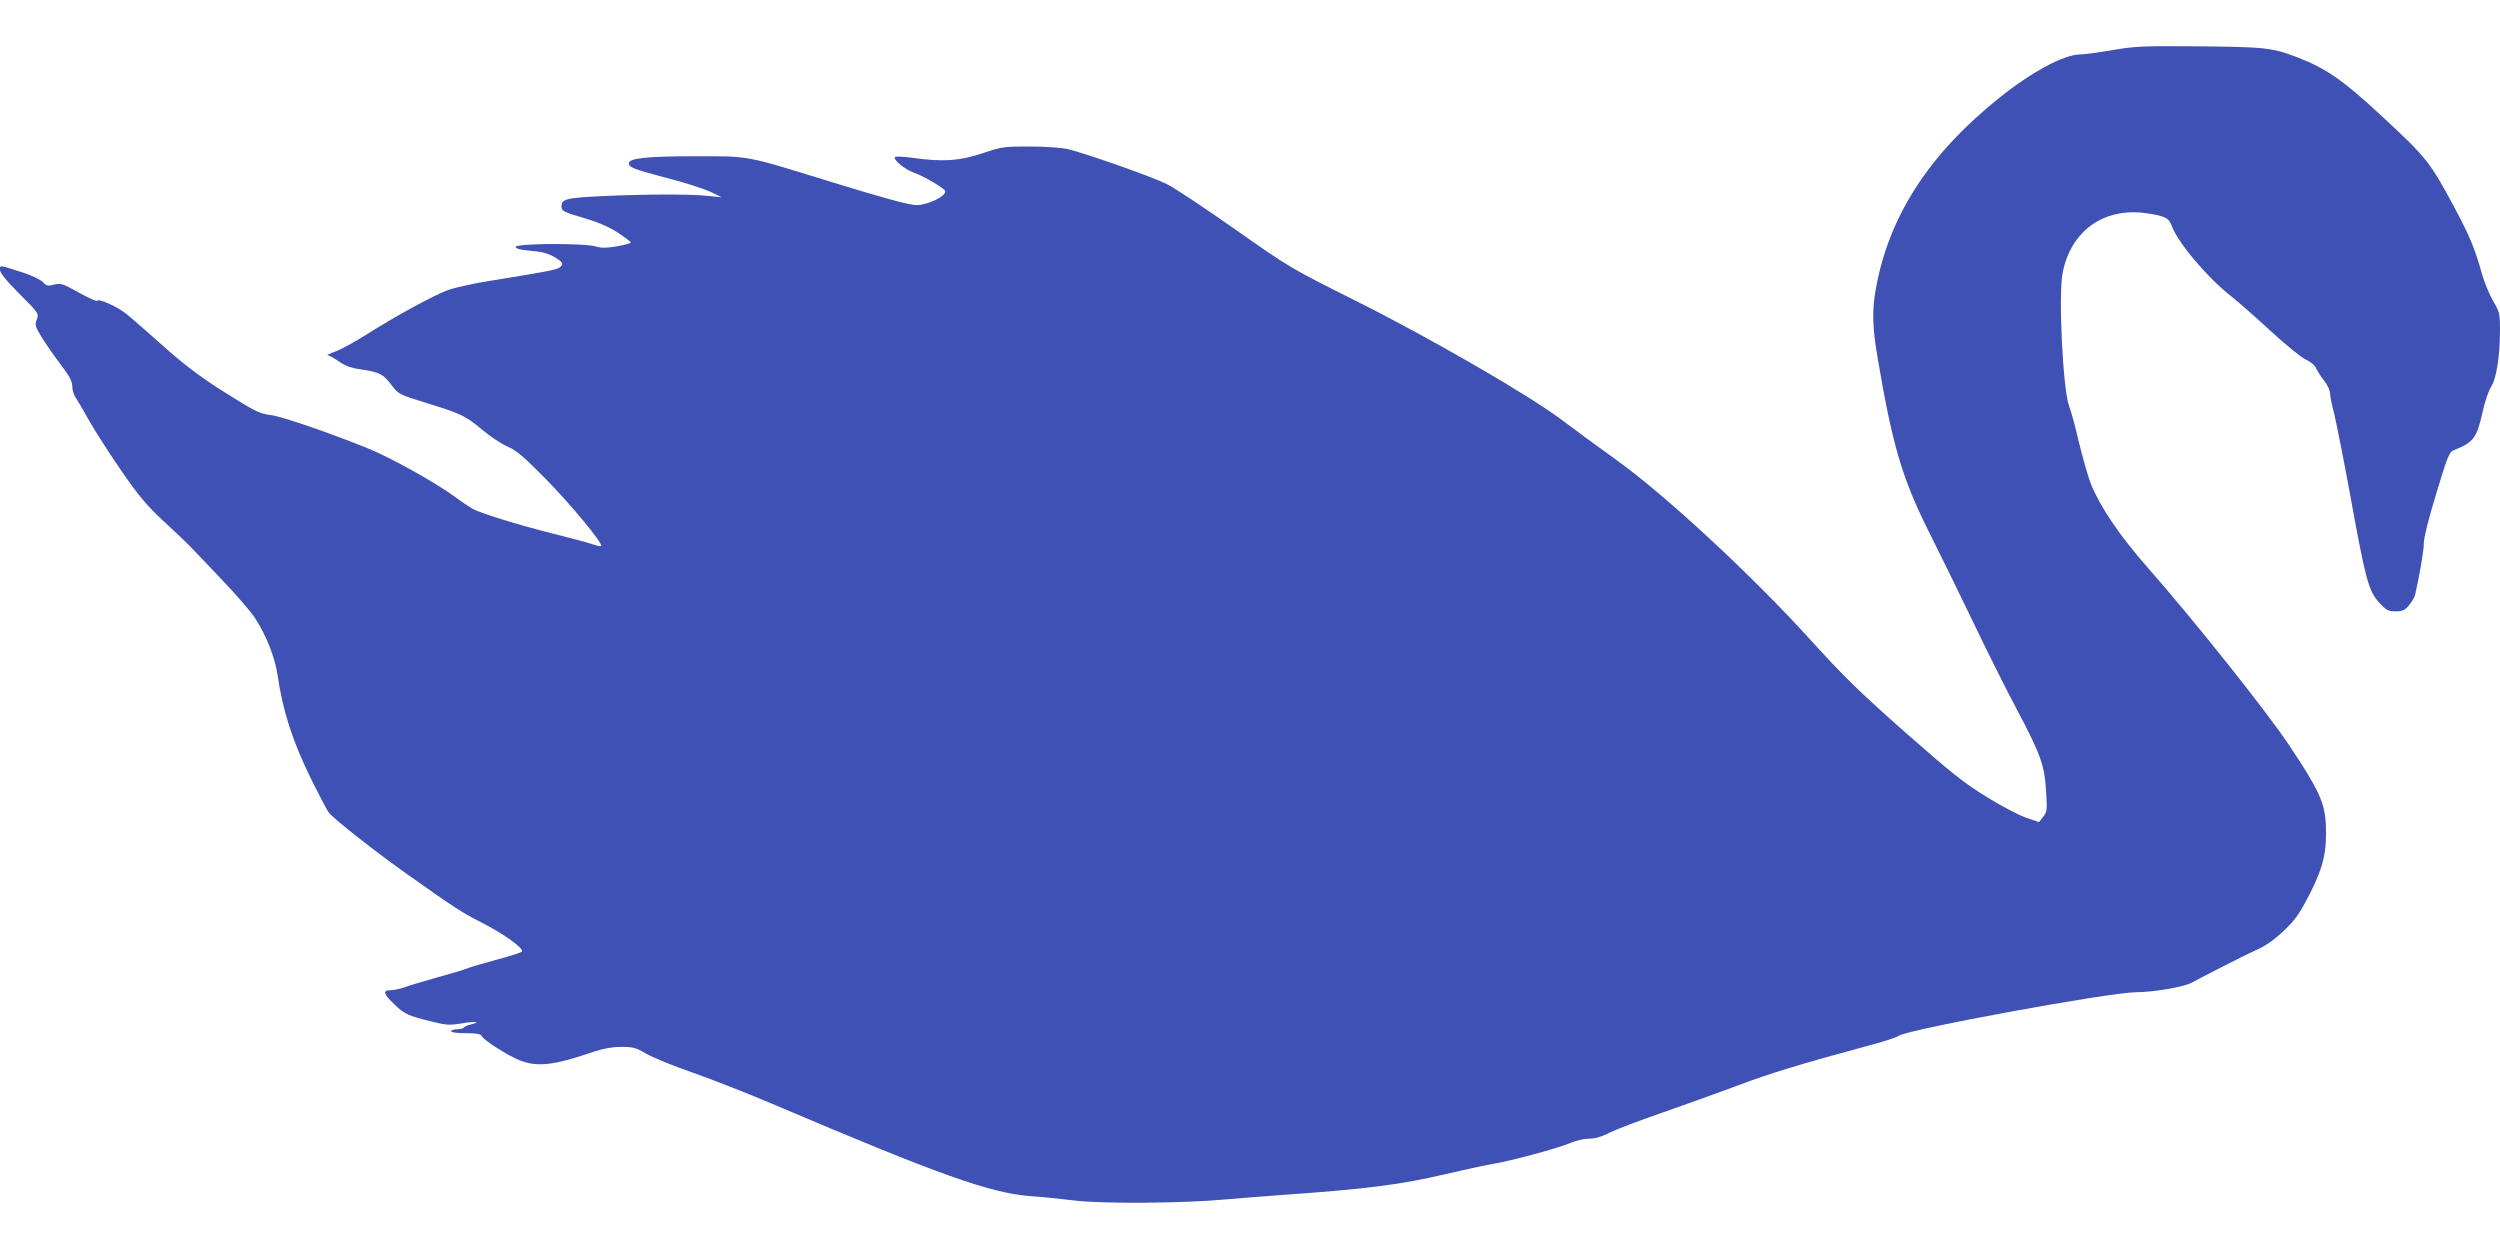 <?xml version="1.0" standalone="no"?>
<!DOCTYPE svg PUBLIC "-//W3C//DTD SVG 20010904//EN"
 "http://www.w3.org/TR/2001/REC-SVG-20010904/DTD/svg10.dtd">
<svg version="1.0" xmlns="http://www.w3.org/2000/svg"
 width="1280pt" height="640pt" viewBox="0 0 1280 640"
 preserveAspectRatio="xMidYMid meet">
<g transform="translate(0,640) scale(0.1,-0.1)"
fill="#3f51b5" stroke="none">
<path d="M10813 6143 c-70 -12 -145 -22 -166 -22 -82 -2 -244 -89 -407 -219
-363 -290 -569 -608 -636 -982 -20 -110 -17 -201 11 -362 75 -441 125 -608
259 -877 57 -113 159 -321 226 -461 67 -140 168 -343 225 -450 124 -234 143
-287 151 -422 6 -95 5 -105 -15 -130 l-21 -27 -68 23 c-37 13 -129 61 -204
108 -115 71 -181 124 -415 330 -232 205 -314 285 -488 477 -296 326 -738 736
-989 916 -100 72 -226 164 -281 206 -164 124 -672 418 -1050 607 -338 169
-341 171 -620 367 -154 108 -311 213 -350 232 -70 36 -403 153 -505 179 -33 8
-112 13 -196 14 -134 0 -144 -1 -244 -35 -117 -39 -204 -45 -358 -23 -45 6
-85 8 -89 4 -13 -12 47 -62 96 -80 52 -18 161 -83 161 -95 0 -28 -90 -71 -148
-71 -37 0 -166 35 -444 121 -439 135 -405 129 -690 129 -247 0 -338 -10 -338
-36 0 -21 23 -30 190 -74 91 -23 192 -56 225 -71 l60 -29 -70 7 c-94 10 -319
9 -540 -1 -190 -9 -213 -15 -210 -58 1 -18 17 -26 111 -53 78 -23 130 -46 177
-76 37 -24 67 -47 67 -51 0 -3 -31 -12 -70 -19 -54 -9 -79 -10 -109 -1 -58 18
-411 16 -411 -2 0 -9 22 -15 77 -20 55 -4 88 -13 120 -31 46 -28 51 -36 29
-54 -15 -12 -73 -23 -346 -67 -91 -14 -193 -37 -226 -49 -78 -29 -273 -136
-416 -227 -61 -38 -133 -78 -162 -88 -28 -10 -45 -19 -38 -19 8 -1 33 -15 56
-31 31 -22 61 -34 112 -41 97 -14 116 -24 158 -80 38 -49 39 -49 185 -94 177
-55 194 -64 282 -137 38 -32 95 -70 127 -84 46 -20 84 -52 197 -167 127 -129
294 -331 283 -343 -3 -2 -23 2 -46 10 -22 8 -116 33 -209 56 -168 42 -352 99
-402 124 -14 8 -55 35 -90 61 -100 74 -334 204 -451 251 -199 80 -435 161
-489 168 -66 9 -78 15 -264 132 -106 68 -188 130 -292 223 -79 70 -163 144
-187 163 -47 38 -145 82 -150 68 -2 -5 -43 14 -93 41 -83 47 -93 50 -127 42
-33 -9 -40 -7 -58 12 -12 13 -56 34 -98 48 -130 42 -122 41 -122 15 0 -15 31
-54 100 -123 99 -99 100 -101 88 -131 -10 -28 -8 -36 25 -90 20 -32 63 -95 96
-138 47 -62 61 -88 61 -114 0 -19 8 -46 19 -60 10 -15 42 -70 71 -122 30 -52
103 -166 163 -253 88 -127 129 -176 214 -255 58 -53 118 -110 134 -127 16 -16
89 -93 162 -170 74 -77 152 -167 173 -200 57 -87 101 -199 115 -290 26 -184
78 -344 175 -540 41 -82 80 -157 87 -165 28 -35 243 -204 402 -316 245 -174
280 -196 380 -247 113 -57 221 -135 207 -149 -6 -6 -66 -25 -134 -43 -67 -18
-134 -38 -148 -44 -14 -6 -81 -26 -150 -45 -69 -19 -145 -42 -169 -51 -24 -8
-56 -15 -72 -15 -41 0 -36 -19 19 -71 52 -51 69 -59 191 -89 75 -19 92 -20
153 -10 69 12 107 8 49 -5 -17 -4 -33 -11 -36 -16 -4 -5 -19 -9 -36 -9 -16 0
-29 -4 -29 -10 0 -6 32 -10 75 -10 56 0 77 -4 81 -14 8 -20 129 -98 193 -124
90 -37 177 -27 380 43 51 17 96 25 142 25 59 0 75 -4 126 -34 32 -19 141 -64
243 -99 102 -36 282 -107 400 -157 867 -369 1122 -460 1335 -475 50 -3 149
-13 220 -22 142 -17 556 -14 770 6 61 5 180 15 265 21 457 32 630 54 863 109
89 21 196 44 237 51 97 16 341 82 403 109 27 12 69 21 93 21 30 0 65 10 106
31 34 17 157 64 274 104 117 41 290 103 386 139 161 61 320 109 663 202 77 20
147 43 155 50 39 32 1083 224 1220 224 85 0 236 26 278 47 20 11 93 49 162 84
69 36 153 77 187 92 40 19 84 51 130 95 57 55 79 88 130 187 70 138 88 219 81
358 -6 109 -37 176 -188 402 -119 178 -489 642 -723 908 -146 166 -243 310
-292 430 -14 37 -41 131 -60 209 -18 79 -41 163 -51 188 -32 84 -56 574 -33
685 43 213 209 332 423 304 99 -14 120 -23 136 -67 31 -85 184 -266 305 -360
33 -26 123 -105 200 -176 77 -71 158 -137 181 -147 24 -11 46 -29 53 -46 7
-14 25 -43 42 -64 16 -20 29 -49 29 -63 0 -15 9 -59 20 -100 10 -40 49 -234
85 -432 77 -423 92 -481 148 -541 35 -38 45 -43 82 -43 36 0 48 5 69 31 14 17
28 40 31 52 23 100 45 227 45 266 0 28 25 129 64 255 55 183 66 211 87 220
105 42 119 61 150 197 11 52 31 110 44 129 27 42 45 160 45 291 0 82 -2 91
-34 146 -19 32 -44 92 -56 133 -41 145 -63 196 -142 345 -128 239 -141 255
-378 475 -191 177 -278 238 -421 294 -138 53 -166 56 -546 59 -250 2 -296 0
-410 -20z"/>
</g>
</svg>
